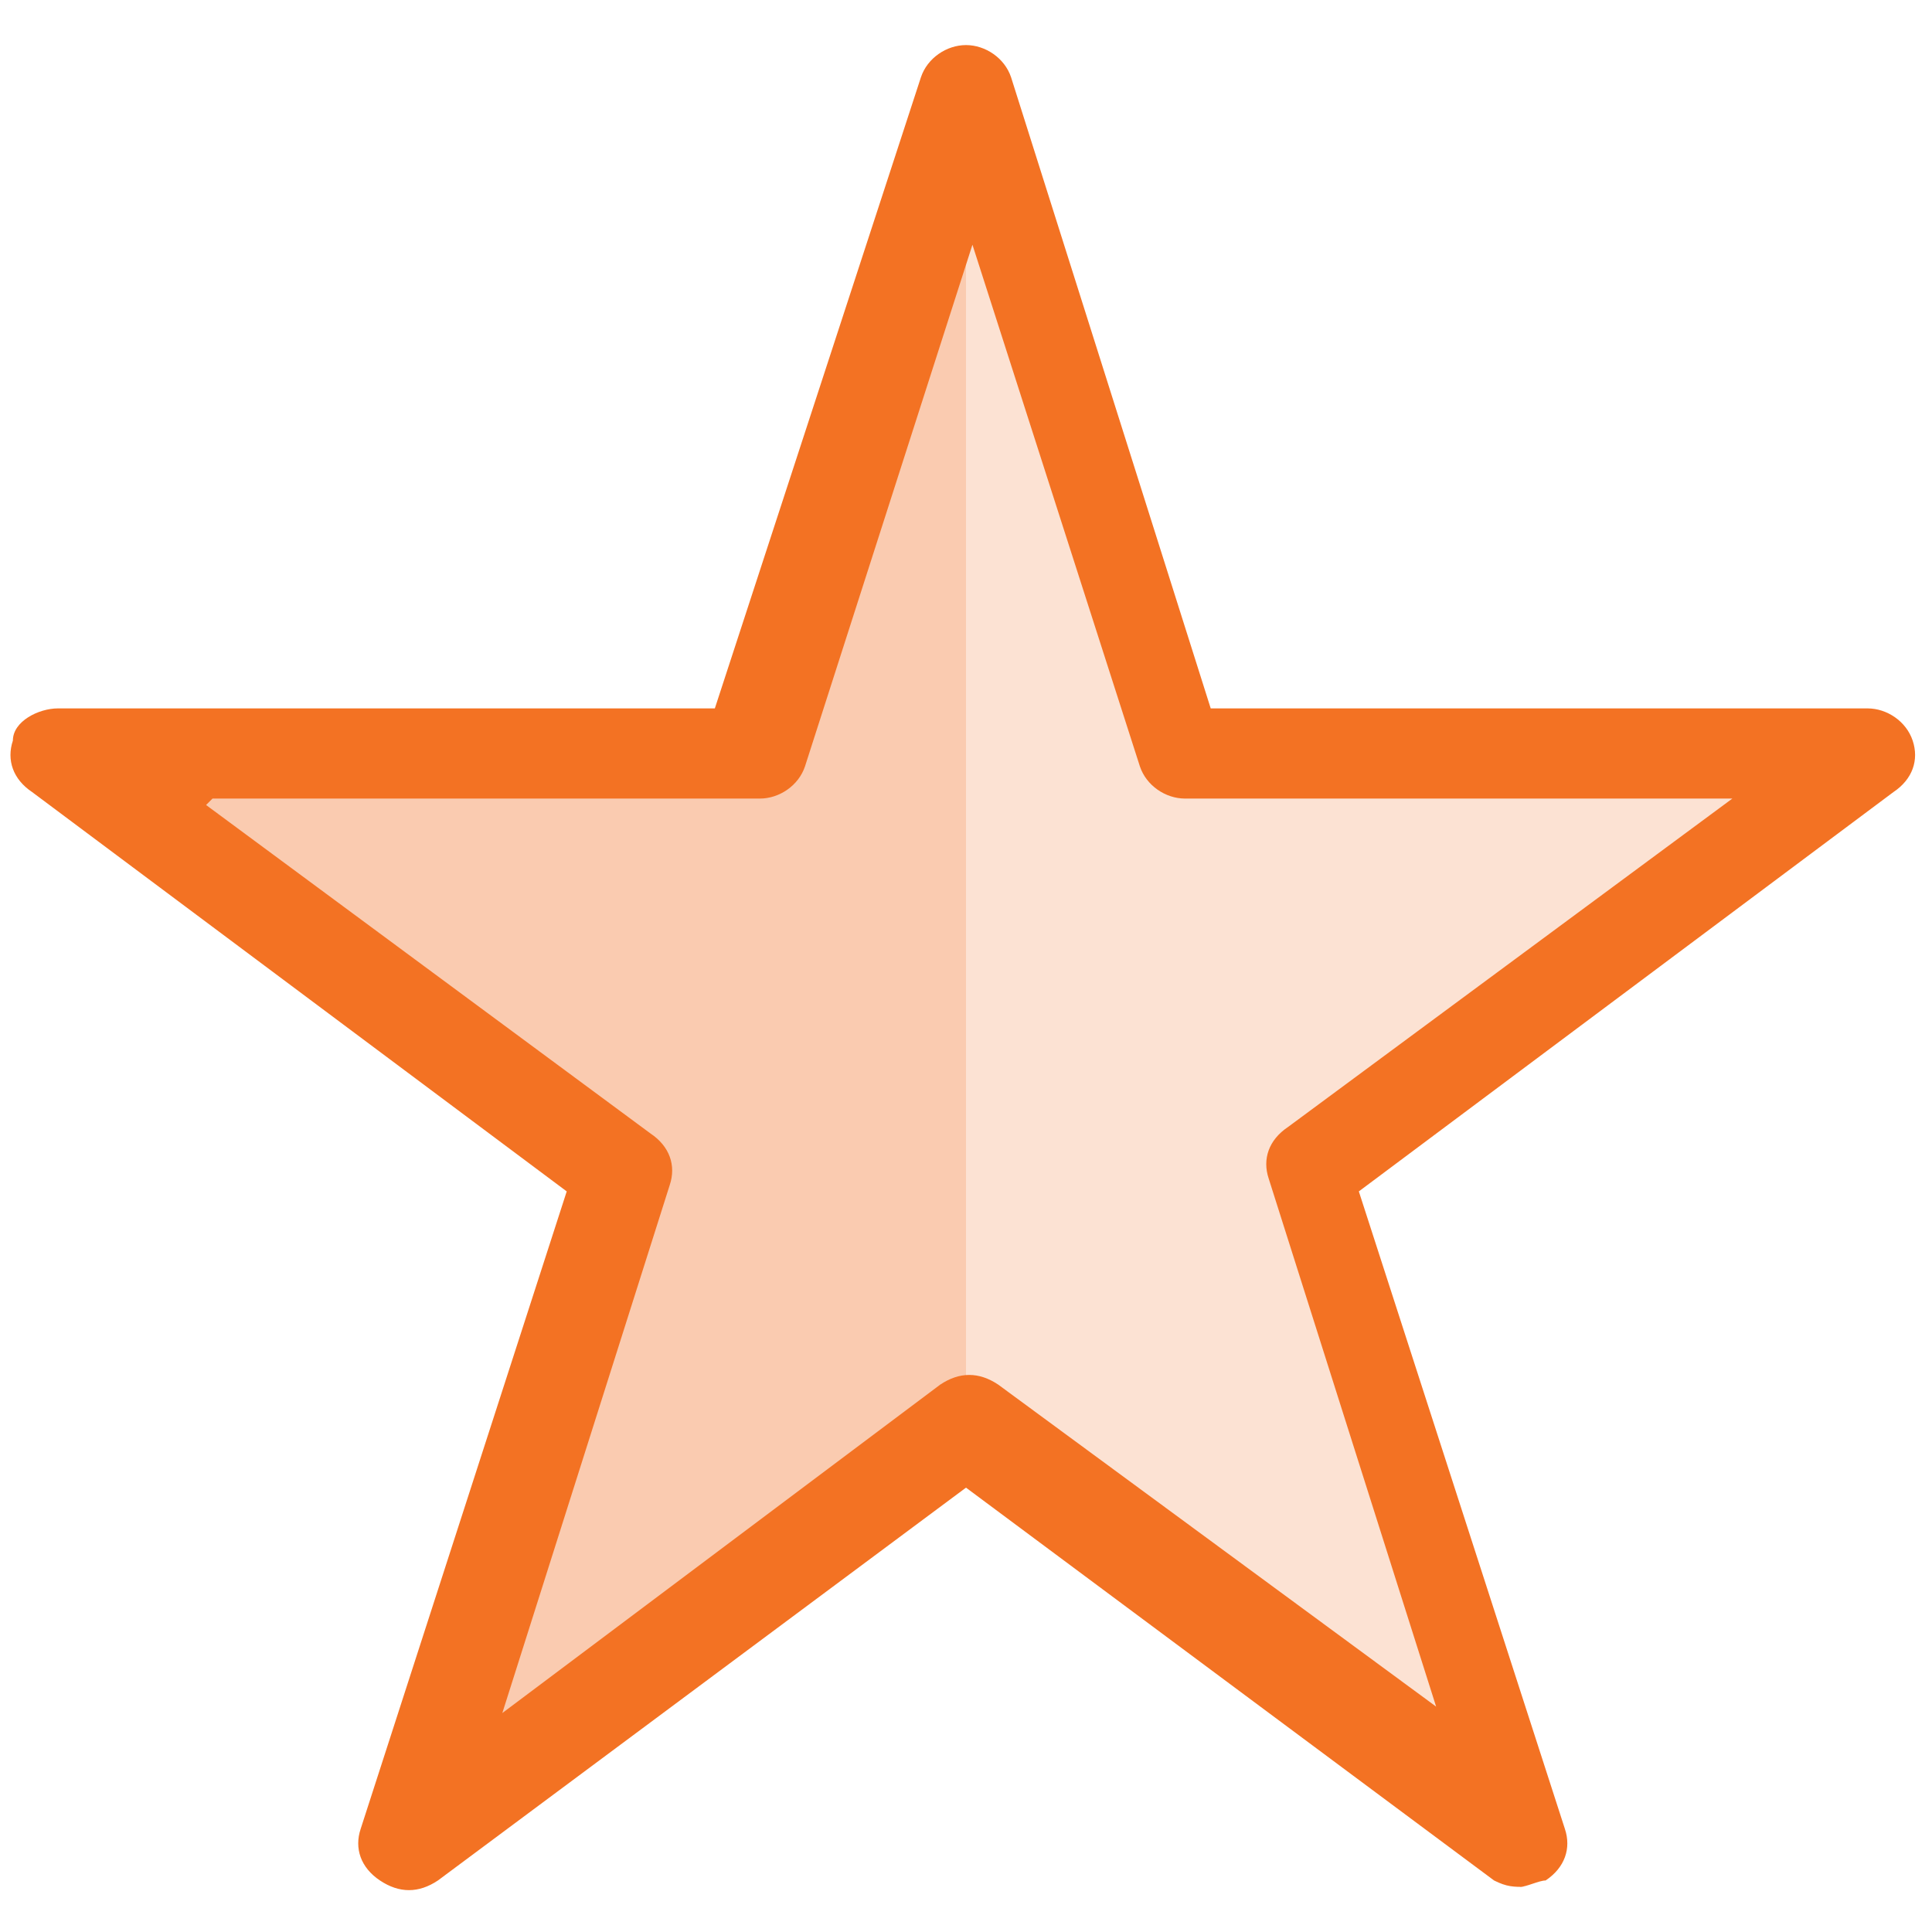 <?xml version="1.0" encoding="UTF-8"?>
<svg id="Layer_1" data-name="Layer 1" xmlns="http://www.w3.org/2000/svg" viewBox="0 0 30 30">
  <defs>
    <style>
      .cls-1, .cls-2 {
        fill: #f37223;
      }

      .cls-2 {
        isolation: isolate;
        opacity: .2;
      }
    </style>
  </defs>
  <path class="cls-2" d="M15,22.1l-8.7,6.4,3.3-10.4L.9,11.7h10.8L15,1.4l3.3,10.3h10.8l-8.7,6.5,3.4,10.4-8.7-6.5h-.1Z"/>
  <path class="cls-2" d="M11.7,11.7H.9l8.7,6.5-3.3,10.4,8.7-6.5V1.4s-3.3,10.3-3.3,10.3Z"/>
  <path class="cls-1" d="M23.7,29.3c-.2,0-.3,0-.5-.1l-8.2-6.1-8.2,6.1c-.3.2-.6.2-.9,0s-.4-.5-.3-.8l3.2-9.9L.5,12.3c-.3-.2-.4-.5-.3-.8,0-.3.4-.5.7-.5h10.2L14.3,1.2c.1-.3.4-.5.7-.5h0c.3,0,.6.2.7.5l3.1,9.8h10.2c.3,0,.6.2.7.5s0,.6-.3.8l-8.3,6.2,3.2,9.9c.1.3,0,.6-.3.8-.1,0-.3.1-.4.1h.1ZM3.2,12.5l6.9,5.1c.3.2.4.5.3.8l-2.6,8.2,6.8-5.1c.3-.2.6-.2.9,0l6.8,5-2.6-8.2c-.1-.3,0-.6.3-.8l6.9-5.1h-8.5c-.3,0-.6-.2-.7-.5l-2.6-8.1-2.6,8.1c-.1.3-.4.5-.7.5H3.3l-.1.1Z"/>
</svg>
